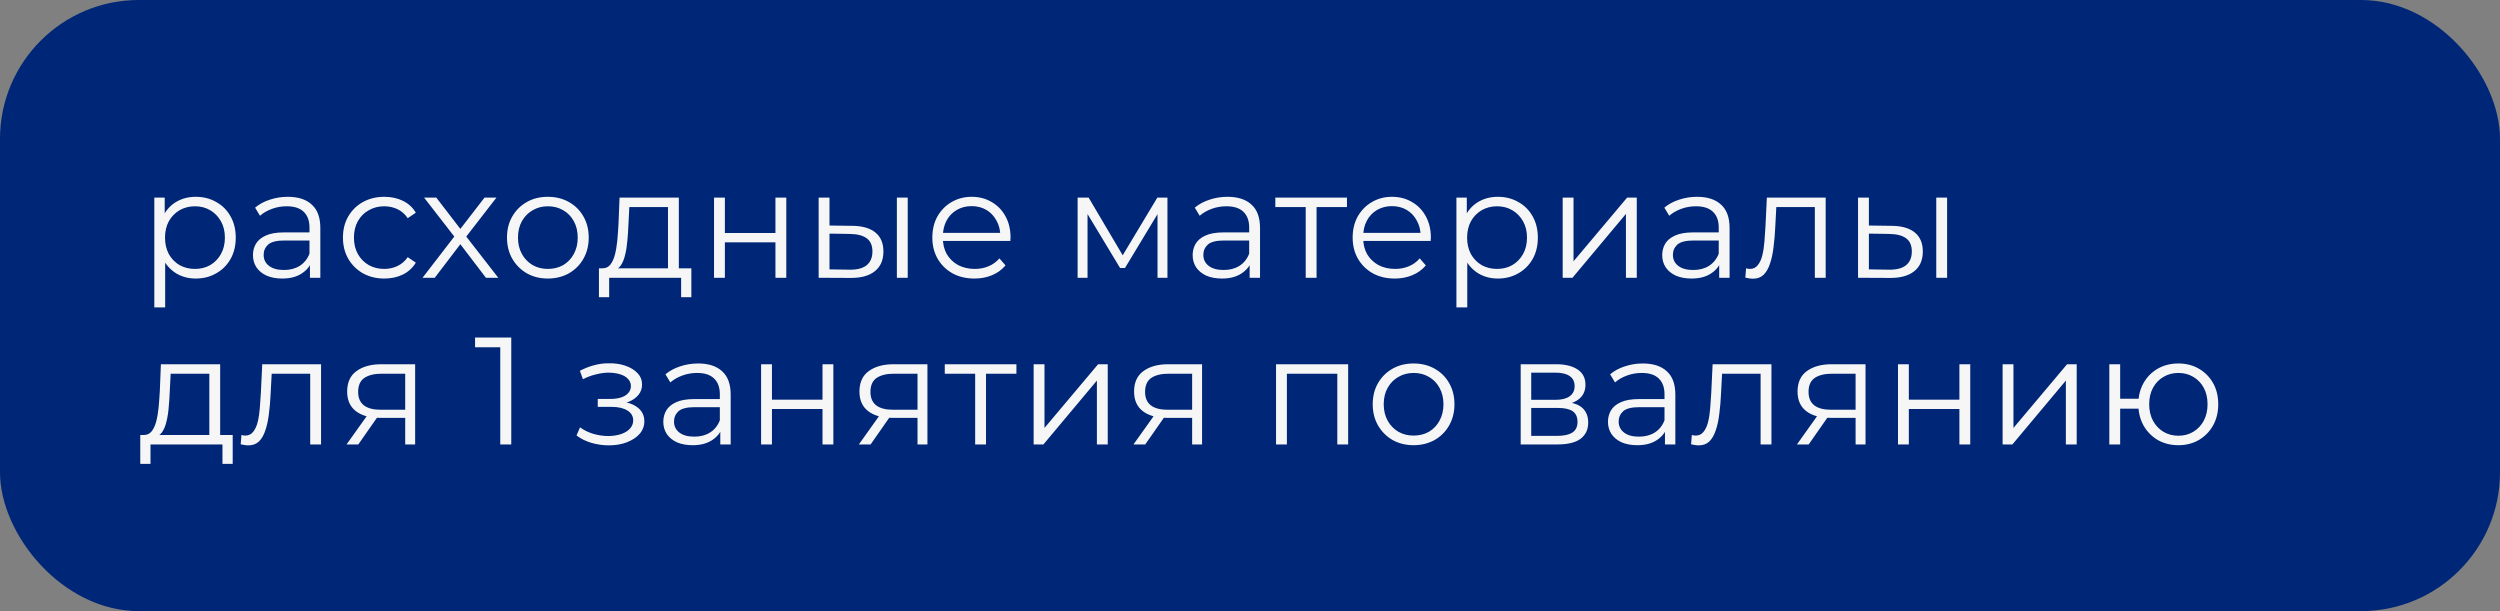 <?xml version="1.0" encoding="UTF-8"?> <svg xmlns="http://www.w3.org/2000/svg" width="180" height="44" viewBox="0 0 180 44" fill="none"><rect x="0" y="0" width="180" height="44" fill="#808080" stroke="none"/><rect width="180" height="44" rx="10" fill="#002677"></rect><path d="M14.092 20.055C13.593 20.055 13.142 19.941 12.739 19.714C12.336 19.479 12.013 19.146 11.771 18.713C11.536 18.273 11.419 17.738 11.419 17.107C11.419 16.476 11.536 15.945 11.771 15.512C12.006 15.072 12.325 14.738 12.728 14.511C13.131 14.284 13.586 14.17 14.092 14.17C14.642 14.17 15.133 14.295 15.566 14.544C16.006 14.786 16.351 15.131 16.6 15.578C16.849 16.018 16.974 16.528 16.974 17.107C16.974 17.694 16.849 18.207 16.6 18.647C16.351 19.087 16.006 19.432 15.566 19.681C15.133 19.93 14.642 20.055 14.092 20.055ZM11.111 22.134V14.225H11.859V15.963L11.782 17.118L11.892 18.284V22.134H11.111ZM14.037 19.362C14.448 19.362 14.814 19.27 15.137 19.087C15.46 18.896 15.716 18.632 15.907 18.295C16.098 17.95 16.193 17.554 16.193 17.107C16.193 16.66 16.098 16.267 15.907 15.93C15.716 15.593 15.46 15.329 15.137 15.138C14.814 14.947 14.448 14.852 14.037 14.852C13.626 14.852 13.256 14.947 12.926 15.138C12.603 15.329 12.347 15.593 12.156 15.93C11.973 16.267 11.881 16.66 11.881 17.107C11.881 17.554 11.973 17.95 12.156 18.295C12.347 18.632 12.603 18.896 12.926 19.087C13.256 19.27 13.626 19.362 14.037 19.362ZM22.316 20V18.724L22.283 18.515V16.381C22.283 15.89 22.143 15.512 21.865 15.248C21.593 14.984 21.186 14.852 20.644 14.852C20.27 14.852 19.914 14.914 19.577 15.039C19.239 15.164 18.953 15.329 18.719 15.534L18.367 14.951C18.66 14.702 19.012 14.511 19.423 14.379C19.834 14.24 20.266 14.17 20.721 14.17C21.469 14.17 22.044 14.357 22.448 14.731C22.858 15.098 23.064 15.659 23.064 16.414V20H22.316ZM20.325 20.055C19.892 20.055 19.515 19.985 19.192 19.846C18.877 19.699 18.634 19.501 18.466 19.252C18.297 18.995 18.213 18.702 18.213 18.372C18.213 18.071 18.282 17.8 18.422 17.558C18.569 17.309 18.803 17.111 19.126 16.964C19.456 16.81 19.896 16.733 20.446 16.733H22.437V17.316H20.468C19.91 17.316 19.522 17.415 19.302 17.613C19.089 17.811 18.983 18.057 18.983 18.35C18.983 18.68 19.111 18.944 19.368 19.142C19.625 19.34 19.984 19.439 20.446 19.439C20.886 19.439 21.264 19.34 21.579 19.142C21.901 18.937 22.136 18.643 22.283 18.262L22.459 18.801C22.312 19.182 22.055 19.487 21.689 19.714C21.329 19.941 20.875 20.055 20.325 20.055ZM27.673 20.055C27.101 20.055 26.587 19.93 26.133 19.681C25.686 19.424 25.334 19.076 25.077 18.636C24.82 18.189 24.692 17.679 24.692 17.107C24.692 16.528 24.82 16.018 25.077 15.578C25.334 15.138 25.686 14.793 26.133 14.544C26.587 14.295 27.101 14.17 27.673 14.17C28.164 14.17 28.608 14.265 29.004 14.456C29.4 14.647 29.712 14.933 29.939 15.314L29.356 15.71C29.158 15.417 28.912 15.2 28.619 15.061C28.326 14.922 28.006 14.852 27.662 14.852C27.251 14.852 26.881 14.947 26.551 15.138C26.221 15.321 25.96 15.582 25.77 15.919C25.579 16.256 25.484 16.652 25.484 17.107C25.484 17.562 25.579 17.958 25.77 18.295C25.96 18.632 26.221 18.896 26.551 19.087C26.881 19.27 27.251 19.362 27.662 19.362C28.006 19.362 28.326 19.292 28.619 19.153C28.912 19.014 29.158 18.801 29.356 18.515L29.939 18.911C29.712 19.285 29.4 19.571 29.004 19.769C28.608 19.96 28.164 20.055 27.673 20.055ZM30.422 20L32.864 16.832L32.853 17.217L30.532 14.225H31.412L33.315 16.7L32.985 16.689L34.888 14.225H35.746L33.403 17.25L33.414 16.832L35.878 20H34.987L32.974 17.36L33.282 17.404L31.302 20H30.422ZM39.44 20.055C38.882 20.055 38.38 19.93 37.933 19.681C37.493 19.424 37.144 19.076 36.888 18.636C36.631 18.189 36.503 17.679 36.503 17.107C36.503 16.528 36.631 16.018 36.888 15.578C37.144 15.138 37.493 14.793 37.933 14.544C38.373 14.295 38.875 14.17 39.44 14.17C40.012 14.17 40.518 14.295 40.958 14.544C41.405 14.793 41.753 15.138 42.003 15.578C42.259 16.018 42.388 16.528 42.388 17.107C42.388 17.679 42.259 18.189 42.003 18.636C41.753 19.076 41.405 19.424 40.958 19.681C40.51 19.93 40.004 20.055 39.44 20.055ZM39.44 19.362C39.858 19.362 40.228 19.27 40.551 19.087C40.873 18.896 41.126 18.632 41.31 18.295C41.5 17.95 41.596 17.554 41.596 17.107C41.596 16.652 41.5 16.256 41.31 15.919C41.126 15.582 40.873 15.321 40.551 15.138C40.228 14.947 39.861 14.852 39.451 14.852C39.04 14.852 38.673 14.947 38.351 15.138C38.028 15.321 37.771 15.582 37.581 15.919C37.39 16.256 37.295 16.652 37.295 17.107C37.295 17.554 37.39 17.95 37.581 18.295C37.771 18.632 38.028 18.896 38.351 19.087C38.673 19.27 39.036 19.362 39.44 19.362ZM48.095 19.626V14.907H45.312L45.246 16.194C45.231 16.583 45.205 16.964 45.169 17.338C45.139 17.712 45.084 18.057 45.004 18.372C44.93 18.68 44.824 18.933 44.685 19.131C44.545 19.322 44.366 19.432 44.146 19.461L43.365 19.318C43.592 19.325 43.779 19.245 43.926 19.076C44.072 18.9 44.186 18.662 44.267 18.361C44.347 18.06 44.406 17.719 44.443 17.338C44.479 16.949 44.509 16.553 44.531 16.15L44.608 14.225H48.876V19.626H48.095ZM43.123 21.397V19.318H49.778V21.397H49.041V20H43.86V21.397H43.123ZM51.41 20V14.225H52.191V16.777H55.832V14.225H56.613V20H55.832V17.448H52.191V20H51.41ZM64.575 20V14.225H65.356V20H64.575ZM61.373 16.26C62.099 16.267 62.653 16.429 63.035 16.744C63.416 17.059 63.606 17.514 63.606 18.108C63.606 18.724 63.401 19.197 62.99 19.527C62.58 19.857 61.993 20.018 61.23 20.011L58.943 20V14.225H59.724V16.238L61.373 16.26ZM61.175 19.417C61.718 19.424 62.125 19.318 62.397 19.098C62.675 18.871 62.815 18.541 62.815 18.108C62.815 17.675 62.679 17.36 62.407 17.162C62.136 16.957 61.725 16.85 61.175 16.843L59.724 16.821V19.395L61.175 19.417ZM70.164 20.055C69.563 20.055 69.035 19.93 68.58 19.681C68.126 19.424 67.77 19.076 67.513 18.636C67.257 18.189 67.128 17.679 67.128 17.107C67.128 16.535 67.249 16.029 67.491 15.589C67.741 15.149 68.078 14.804 68.503 14.555C68.936 14.298 69.42 14.17 69.955 14.17C70.498 14.17 70.978 14.295 71.396 14.544C71.822 14.786 72.155 15.131 72.397 15.578C72.639 16.018 72.76 16.528 72.76 17.107C72.76 17.144 72.757 17.184 72.749 17.228C72.749 17.265 72.749 17.305 72.749 17.349H67.722V16.766H72.331L72.023 16.997C72.023 16.579 71.932 16.209 71.748 15.886C71.572 15.556 71.33 15.299 71.022 15.116C70.714 14.933 70.359 14.841 69.955 14.841C69.559 14.841 69.204 14.933 68.888 15.116C68.573 15.299 68.327 15.556 68.151 15.886C67.975 16.216 67.887 16.594 67.887 17.019V17.14C67.887 17.58 67.983 17.969 68.173 18.306C68.371 18.636 68.643 18.896 68.987 19.087C69.339 19.27 69.739 19.362 70.186 19.362C70.538 19.362 70.865 19.3 71.165 19.175C71.473 19.05 71.737 18.86 71.957 18.603L72.397 19.109C72.141 19.417 71.818 19.652 71.429 19.813C71.048 19.974 70.626 20.055 70.164 20.055ZM77.588 20V14.225H78.38L80.998 18.658H80.668L83.33 14.225H84.056V20H83.341V15.116L83.484 15.182L80.998 19.296H80.646L78.138 15.138L78.303 15.105V20H77.588ZM89.974 20V18.724L89.941 18.515V16.381C89.941 15.89 89.802 15.512 89.523 15.248C89.252 14.984 88.845 14.852 88.302 14.852C87.928 14.852 87.573 14.914 87.235 15.039C86.898 15.164 86.612 15.329 86.377 15.534L86.025 14.951C86.319 14.702 86.671 14.511 87.081 14.379C87.492 14.24 87.925 14.17 88.379 14.17C89.127 14.17 89.703 14.357 90.106 14.731C90.517 15.098 90.722 15.659 90.722 16.414V20H89.974ZM87.983 20.055C87.551 20.055 87.173 19.985 86.85 19.846C86.535 19.699 86.293 19.501 86.124 19.252C85.956 18.995 85.871 18.702 85.871 18.372C85.871 18.071 85.941 17.8 86.08 17.558C86.227 17.309 86.462 17.111 86.784 16.964C87.114 16.81 87.554 16.733 88.104 16.733H90.095V17.316H88.126C87.569 17.316 87.18 17.415 86.96 17.613C86.748 17.811 86.641 18.057 86.641 18.35C86.641 18.68 86.77 18.944 87.026 19.142C87.283 19.34 87.642 19.439 88.104 19.439C88.544 19.439 88.922 19.34 89.237 19.142C89.56 18.937 89.795 18.643 89.941 18.262L90.117 18.801C89.971 19.182 89.714 19.487 89.347 19.714C88.988 19.941 88.533 20.055 87.983 20.055ZM94.011 20V14.698L94.21 14.907H91.823V14.225H96.981V14.907H94.594L94.793 14.698V20H94.011ZM100.427 20.055C99.826 20.055 99.298 19.93 98.843 19.681C98.388 19.424 98.033 19.076 97.776 18.636C97.519 18.189 97.391 17.679 97.391 17.107C97.391 16.535 97.512 16.029 97.754 15.589C98.004 15.149 98.341 14.804 98.766 14.555C99.199 14.298 99.683 14.17 100.218 14.17C100.761 14.17 101.241 14.295 101.659 14.544C102.084 14.786 102.418 15.131 102.66 15.578C102.902 16.018 103.023 16.528 103.023 17.107C103.023 17.144 103.019 17.184 103.012 17.228C103.012 17.265 103.012 17.305 103.012 17.349H97.985V16.766H102.594L102.286 16.997C102.286 16.579 102.194 16.209 102.011 15.886C101.835 15.556 101.593 15.299 101.285 15.116C100.977 14.933 100.621 14.841 100.218 14.841C99.822 14.841 99.466 14.933 99.151 15.116C98.836 15.299 98.59 15.556 98.414 15.886C98.238 16.216 98.15 16.594 98.15 17.019V17.14C98.15 17.58 98.246 17.969 98.436 18.306C98.634 18.636 98.906 18.896 99.25 19.087C99.602 19.27 100.002 19.362 100.449 19.362C100.801 19.362 101.127 19.3 101.428 19.175C101.736 19.05 102 18.86 102.22 18.603L102.66 19.109C102.403 19.417 102.081 19.652 101.692 19.813C101.311 19.974 100.889 20.055 100.427 20.055ZM107.843 20.055C107.344 20.055 106.893 19.941 106.49 19.714C106.087 19.479 105.764 19.146 105.522 18.713C105.287 18.273 105.17 17.738 105.17 17.107C105.17 16.476 105.287 15.945 105.522 15.512C105.757 15.072 106.076 14.738 106.479 14.511C106.882 14.284 107.337 14.17 107.843 14.17C108.393 14.17 108.884 14.295 109.317 14.544C109.757 14.786 110.102 15.131 110.351 15.578C110.6 16.018 110.725 16.528 110.725 17.107C110.725 17.694 110.6 18.207 110.351 18.647C110.102 19.087 109.757 19.432 109.317 19.681C108.884 19.93 108.393 20.055 107.843 20.055ZM104.862 22.134V14.225H105.61V15.963L105.533 17.118L105.643 18.284V22.134H104.862ZM107.788 19.362C108.199 19.362 108.565 19.27 108.888 19.087C109.211 18.896 109.467 18.632 109.658 18.295C109.849 17.95 109.944 17.554 109.944 17.107C109.944 16.66 109.849 16.267 109.658 15.93C109.467 15.593 109.211 15.329 108.888 15.138C108.565 14.947 108.199 14.852 107.788 14.852C107.377 14.852 107.007 14.947 106.677 15.138C106.354 15.329 106.098 15.593 105.907 15.93C105.724 16.267 105.632 16.66 105.632 17.107C105.632 17.554 105.724 17.95 105.907 18.295C106.098 18.632 106.354 18.896 106.677 19.087C107.007 19.27 107.377 19.362 107.788 19.362ZM112.513 20V14.225H113.294V18.812L117.155 14.225H117.848V20H117.067V15.402L113.217 20H112.513ZM123.782 20V18.724L123.749 18.515V16.381C123.749 15.89 123.61 15.512 123.331 15.248C123.06 14.984 122.653 14.852 122.11 14.852C121.736 14.852 121.381 14.914 121.043 15.039C120.706 15.164 120.42 15.329 120.185 15.534L119.833 14.951C120.127 14.702 120.479 14.511 120.889 14.379C121.3 14.24 121.733 14.17 122.187 14.17C122.935 14.17 123.511 14.357 123.914 14.731C124.325 15.098 124.53 15.659 124.53 16.414V20H123.782ZM121.791 20.055C121.359 20.055 120.981 19.985 120.658 19.846C120.343 19.699 120.101 19.501 119.932 19.252C119.764 18.995 119.679 18.702 119.679 18.372C119.679 18.071 119.749 17.8 119.888 17.558C120.035 17.309 120.27 17.111 120.592 16.964C120.922 16.81 121.362 16.733 121.912 16.733H123.903V17.316H121.934C121.377 17.316 120.988 17.415 120.768 17.613C120.556 17.811 120.449 18.057 120.449 18.35C120.449 18.68 120.578 18.944 120.834 19.142C121.091 19.34 121.45 19.439 121.912 19.439C122.352 19.439 122.73 19.34 123.045 19.142C123.368 18.937 123.603 18.643 123.749 18.262L123.925 18.801C123.779 19.182 123.522 19.487 123.155 19.714C122.796 19.941 122.341 20.055 121.791 20.055ZM125.663 19.989L125.718 19.318C125.77 19.325 125.817 19.336 125.861 19.351C125.913 19.358 125.957 19.362 125.993 19.362C126.228 19.362 126.415 19.274 126.554 19.098C126.701 18.922 126.811 18.687 126.884 18.394C126.958 18.101 127.009 17.771 127.038 17.404C127.068 17.03 127.093 16.656 127.115 16.282L127.214 14.225H131.449V20H130.668V14.676L130.866 14.907H127.72L127.907 14.665L127.819 16.337C127.797 16.836 127.757 17.312 127.698 17.767C127.647 18.222 127.563 18.621 127.445 18.966C127.335 19.311 127.181 19.582 126.983 19.78C126.785 19.971 126.532 20.066 126.224 20.066C126.136 20.066 126.045 20.059 125.949 20.044C125.861 20.029 125.766 20.011 125.663 19.989ZM139.411 20V14.225H140.192V20H139.411ZM136.21 16.26C136.936 16.267 137.49 16.429 137.871 16.744C138.253 17.059 138.443 17.514 138.443 18.108C138.443 18.724 138.238 19.197 137.827 19.527C137.417 19.857 136.83 20.018 136.067 20.011L133.779 20V14.225H134.56V16.238L136.21 16.26ZM136.012 19.417C136.555 19.424 136.962 19.318 137.233 19.098C137.512 18.871 137.651 18.541 137.651 18.108C137.651 17.675 137.516 17.36 137.244 17.162C136.973 16.957 136.562 16.85 136.012 16.843L134.56 16.821V19.395L136.012 19.417ZM15.071 31.626V26.907H12.288L12.222 28.194C12.207 28.583 12.182 28.964 12.145 29.338C12.116 29.712 12.061 30.057 11.98 30.372C11.907 30.68 11.8 30.933 11.661 31.131C11.522 31.322 11.342 31.432 11.122 31.461L10.341 31.318C10.568 31.325 10.755 31.245 10.902 31.076C11.049 30.9 11.162 30.662 11.243 30.361C11.324 30.06 11.382 29.719 11.419 29.338C11.456 28.949 11.485 28.553 11.507 28.15L11.584 26.225H15.852V31.626H15.071ZM10.099 33.397V31.318H16.754V33.397H16.017V32H10.836V33.397H10.099ZM17.33 31.989L17.385 31.318C17.436 31.325 17.484 31.336 17.528 31.351C17.579 31.358 17.623 31.362 17.66 31.362C17.895 31.362 18.082 31.274 18.221 31.098C18.368 30.922 18.478 30.687 18.551 30.394C18.624 30.101 18.676 29.771 18.705 29.404C18.734 29.03 18.76 28.656 18.782 28.282L18.881 26.225H23.116V32H22.335V26.676L22.533 26.907H19.387L19.574 26.665L19.486 28.337C19.464 28.836 19.424 29.312 19.365 29.767C19.314 30.222 19.229 30.621 19.112 30.966C19.002 31.311 18.848 31.582 18.65 31.78C18.452 31.971 18.199 32.066 17.891 32.066C17.803 32.066 17.711 32.059 17.616 32.044C17.528 32.029 17.433 32.011 17.33 31.989ZM29.175 32V29.921L29.318 30.086H27.36C26.62 30.086 26.04 29.925 25.622 29.602C25.204 29.279 24.995 28.81 24.995 28.194C24.995 27.534 25.219 27.043 25.666 26.72C26.114 26.39 26.711 26.225 27.459 26.225H29.89V32H29.175ZM24.951 32L26.535 29.778H27.349L25.798 32H24.951ZM29.175 29.69V26.676L29.318 26.907H27.481C26.946 26.907 26.528 27.01 26.227 27.215C25.934 27.42 25.787 27.754 25.787 28.216C25.787 29.074 26.334 29.503 27.426 29.503H29.318L29.175 29.69ZM36.019 32V24.63L36.371 25.004H34.204V24.3H36.811V32H36.019ZM43.841 32.066C43.423 32.066 43.008 32.007 42.598 31.89C42.187 31.773 41.824 31.593 41.509 31.351L41.762 30.768C42.04 30.973 42.363 31.131 42.73 31.241C43.096 31.344 43.459 31.395 43.819 31.395C44.178 31.388 44.49 31.336 44.754 31.241C45.018 31.146 45.223 31.014 45.37 30.845C45.516 30.676 45.59 30.486 45.59 30.273C45.59 29.965 45.45 29.727 45.172 29.558C44.893 29.382 44.512 29.294 44.028 29.294H43.038V28.722H43.973C44.259 28.722 44.512 28.685 44.732 28.612C44.952 28.539 45.12 28.432 45.238 28.293C45.362 28.154 45.425 27.989 45.425 27.798C45.425 27.593 45.351 27.417 45.205 27.27C45.065 27.123 44.871 27.013 44.622 26.94C44.372 26.867 44.09 26.83 43.775 26.83C43.489 26.837 43.192 26.881 42.884 26.962C42.576 27.035 42.271 27.149 41.971 27.303L41.751 26.698C42.088 26.522 42.422 26.39 42.752 26.302C43.089 26.207 43.426 26.159 43.764 26.159C44.226 26.144 44.64 26.199 45.007 26.324C45.381 26.449 45.678 26.628 45.898 26.863C46.118 27.09 46.228 27.365 46.228 27.688C46.228 27.974 46.14 28.223 45.964 28.436C45.788 28.649 45.553 28.814 45.26 28.931C44.966 29.048 44.633 29.107 44.259 29.107L44.292 28.898C44.952 28.898 45.465 29.026 45.832 29.283C46.206 29.54 46.393 29.888 46.393 30.328C46.393 30.673 46.279 30.977 46.052 31.241C45.824 31.498 45.516 31.699 45.128 31.846C44.746 31.993 44.317 32.066 43.841 32.066ZM51.861 32V30.724L51.828 30.515V28.381C51.828 27.89 51.689 27.512 51.41 27.248C51.139 26.984 50.732 26.852 50.19 26.852C49.816 26.852 49.46 26.914 49.123 27.039C48.785 27.164 48.499 27.329 48.264 27.534L47.913 26.951C48.206 26.702 48.558 26.511 48.968 26.379C49.379 26.24 49.812 26.17 50.267 26.17C51.014 26.17 51.59 26.357 51.993 26.731C52.404 27.098 52.609 27.659 52.609 28.414V32H51.861ZM49.87 32.055C49.438 32.055 49.06 31.985 48.737 31.846C48.422 31.699 48.18 31.501 48.011 31.252C47.843 30.995 47.758 30.702 47.758 30.372C47.758 30.071 47.828 29.8 47.968 29.558C48.114 29.309 48.349 29.111 48.672 28.964C49.002 28.81 49.441 28.733 49.992 28.733H51.983V29.316H50.014C49.456 29.316 49.068 29.415 48.847 29.613C48.635 29.811 48.529 30.057 48.529 30.35C48.529 30.68 48.657 30.944 48.913 31.142C49.17 31.34 49.529 31.439 49.992 31.439C50.431 31.439 50.809 31.34 51.124 31.142C51.447 30.937 51.682 30.643 51.828 30.262L52.005 30.801C51.858 31.182 51.601 31.487 51.234 31.714C50.875 31.941 50.42 32.055 49.87 32.055ZM54.799 32V26.225H55.58V28.777H59.221V26.225H60.002V32H59.221V29.448H55.58V32H54.799ZM66.061 32V29.921L66.204 30.086H64.246C63.505 30.086 62.925 29.925 62.508 29.602C62.09 29.279 61.88 28.81 61.88 28.194C61.88 27.534 62.104 27.043 62.551 26.72C62.999 26.39 63.596 26.225 64.344 26.225H66.775V32H66.061ZM61.837 32L63.42 29.778H64.234L62.684 32H61.837ZM66.061 29.69V26.676L66.204 26.907H64.367C63.831 26.907 63.413 27.01 63.112 27.215C62.819 27.42 62.672 27.754 62.672 28.216C62.672 29.074 63.219 29.503 64.311 29.503H66.204L66.061 29.69ZM70.212 32V26.698L70.41 26.907H68.023V26.225H73.182V26.907H70.795L70.993 26.698V32H70.212ZM74.422 32V26.225H75.203V30.812L79.064 26.225H79.757V32H78.976V27.402L75.126 32H74.422ZM85.834 32V29.921L85.977 30.086H84.019C83.278 30.086 82.699 29.925 82.281 29.602C81.863 29.279 81.654 28.81 81.654 28.194C81.654 27.534 81.877 27.043 82.325 26.72C82.772 26.39 83.37 26.225 84.118 26.225H86.549V32H85.834ZM81.61 32L83.194 29.778H84.008L82.457 32H81.61ZM85.834 29.69V26.676L85.977 26.907H84.14C83.605 26.907 83.186 27.01 82.886 27.215C82.593 27.42 82.446 27.754 82.446 28.216C82.446 29.074 82.992 29.503 84.085 29.503H85.977L85.834 29.69ZM91.875 32V26.225H97.067V32H96.286V26.698L96.484 26.907H92.458L92.656 26.698V32H91.875ZM101.773 32.055C101.215 32.055 100.713 31.93 100.266 31.681C99.826 31.424 99.477 31.076 99.221 30.636C98.964 30.189 98.836 29.679 98.836 29.107C98.836 28.528 98.964 28.018 99.221 27.578C99.477 27.138 99.826 26.793 100.266 26.544C100.706 26.295 101.208 26.17 101.773 26.17C102.345 26.17 102.851 26.295 103.291 26.544C103.738 26.793 104.086 27.138 104.336 27.578C104.592 28.018 104.721 28.528 104.721 29.107C104.721 29.679 104.592 30.189 104.336 30.636C104.086 31.076 103.738 31.424 103.291 31.681C102.843 31.93 102.337 32.055 101.773 32.055ZM101.773 31.362C102.191 31.362 102.561 31.27 102.884 31.087C103.206 30.896 103.459 30.632 103.643 30.295C103.833 29.95 103.929 29.554 103.929 29.107C103.929 28.652 103.833 28.256 103.643 27.919C103.459 27.582 103.206 27.321 102.884 27.138C102.561 26.947 102.194 26.852 101.784 26.852C101.373 26.852 101.006 26.947 100.684 27.138C100.361 27.321 100.104 27.582 99.914 27.919C99.723 28.256 99.628 28.652 99.628 29.107C99.628 29.554 99.723 29.95 99.914 30.295C100.104 30.632 100.361 30.896 100.684 31.087C101.006 31.27 101.369 31.362 101.773 31.362ZM109.489 32V26.225H112.041C112.693 26.225 113.207 26.35 113.581 26.599C113.962 26.848 114.153 27.215 114.153 27.699C114.153 28.168 113.973 28.531 113.614 28.788C113.254 29.037 112.781 29.162 112.195 29.162L112.349 28.931C113.038 28.931 113.544 29.059 113.867 29.316C114.189 29.573 114.351 29.943 114.351 30.427C114.351 30.926 114.167 31.314 113.801 31.593C113.441 31.864 112.88 32 112.118 32H109.489ZM110.248 31.384H112.085C112.576 31.384 112.946 31.307 113.196 31.153C113.452 30.992 113.581 30.735 113.581 30.383C113.581 30.031 113.467 29.774 113.24 29.613C113.012 29.452 112.653 29.371 112.162 29.371H110.248V31.384ZM110.248 28.788H111.986C112.433 28.788 112.774 28.704 113.009 28.535C113.251 28.366 113.372 28.121 113.372 27.798C113.372 27.475 113.251 27.233 113.009 27.072C112.774 26.911 112.433 26.83 111.986 26.83H110.248V28.788ZM119.877 32V30.724L119.844 30.515V28.381C119.844 27.89 119.705 27.512 119.426 27.248C119.155 26.984 118.748 26.852 118.205 26.852C117.831 26.852 117.476 26.914 117.138 27.039C116.801 27.164 116.515 27.329 116.28 27.534L115.928 26.951C116.222 26.702 116.574 26.511 116.984 26.379C117.395 26.24 117.828 26.17 118.282 26.17C119.03 26.17 119.606 26.357 120.009 26.731C120.42 27.098 120.625 27.659 120.625 28.414V32H119.877ZM117.886 32.055C117.454 32.055 117.076 31.985 116.753 31.846C116.438 31.699 116.196 31.501 116.027 31.252C115.859 30.995 115.774 30.702 115.774 30.372C115.774 30.071 115.844 29.8 115.983 29.558C116.13 29.309 116.365 29.111 116.687 28.964C117.017 28.81 117.457 28.733 118.007 28.733H119.998V29.316H118.029C117.472 29.316 117.083 29.415 116.863 29.613C116.651 29.811 116.544 30.057 116.544 30.35C116.544 30.68 116.673 30.944 116.929 31.142C117.186 31.34 117.545 31.439 118.007 31.439C118.447 31.439 118.825 31.34 119.14 31.142C119.463 30.937 119.698 30.643 119.844 30.262L120.02 30.801C119.874 31.182 119.617 31.487 119.25 31.714C118.891 31.941 118.436 32.055 117.886 32.055ZM121.758 31.989L121.813 31.318C121.865 31.325 121.912 31.336 121.956 31.351C122.008 31.358 122.052 31.362 122.088 31.362C122.323 31.362 122.51 31.274 122.649 31.098C122.796 30.922 122.906 30.687 122.979 30.394C123.053 30.101 123.104 29.771 123.133 29.404C123.163 29.03 123.188 28.656 123.21 28.282L123.309 26.225H127.544V32H126.763V26.676L126.961 26.907H123.815L124.002 26.665L123.914 28.337C123.892 28.836 123.852 29.312 123.793 29.767C123.742 30.222 123.658 30.621 123.54 30.966C123.43 31.311 123.276 31.582 123.078 31.78C122.88 31.971 122.627 32.066 122.319 32.066C122.231 32.066 122.14 32.059 122.044 32.044C121.956 32.029 121.861 32.011 121.758 31.989ZM133.603 32V29.921L133.746 30.086H131.788C131.048 30.086 130.468 29.925 130.05 29.602C129.632 29.279 129.423 28.81 129.423 28.194C129.423 27.534 129.647 27.043 130.094 26.72C130.542 26.39 131.139 26.225 131.887 26.225H134.318V32H133.603ZM129.379 32L130.963 29.778H131.777L130.226 32H129.379ZM133.603 29.69V26.676L133.746 26.907H131.909C131.374 26.907 130.956 27.01 130.655 27.215C130.362 27.42 130.215 27.754 130.215 28.216C130.215 29.074 130.762 29.503 131.854 29.503H133.746L133.603 29.69ZM136.655 32V26.225H137.436V28.777H141.077V26.225H141.858V32H141.077V29.448H137.436V32H136.655ZM144.188 32V26.225H144.969V30.812L148.83 26.225H149.523V32H148.742V27.402L144.892 32H144.188ZM151.871 32V26.225H152.652V28.711H154.412V29.426H152.652V32H151.871ZM156.843 32.055C156.293 32.055 155.798 31.93 155.358 31.681C154.926 31.424 154.585 31.076 154.335 30.636C154.086 30.189 153.961 29.679 153.961 29.107C153.961 28.528 154.086 28.018 154.335 27.578C154.585 27.138 154.926 26.793 155.358 26.544C155.798 26.295 156.293 26.17 156.843 26.17C157.393 26.17 157.885 26.295 158.317 26.544C158.75 26.793 159.091 27.138 159.34 27.578C159.59 28.018 159.714 28.528 159.714 29.107C159.714 29.679 159.59 30.189 159.34 30.636C159.091 31.076 158.75 31.424 158.317 31.681C157.885 31.93 157.393 32.055 156.843 32.055ZM156.843 31.373C157.247 31.373 157.606 31.278 157.921 31.087C158.237 30.896 158.486 30.632 158.669 30.295C158.853 29.95 158.944 29.554 158.944 29.107C158.944 28.652 158.853 28.256 158.669 27.919C158.486 27.582 158.237 27.321 157.921 27.138C157.606 26.947 157.247 26.852 156.843 26.852C156.447 26.852 156.088 26.947 155.765 27.138C155.45 27.321 155.201 27.582 155.017 27.919C154.834 28.256 154.742 28.652 154.742 29.107C154.742 29.554 154.834 29.95 155.017 30.295C155.201 30.632 155.45 30.896 155.765 31.087C156.088 31.278 156.447 31.373 156.843 31.373Z" fill="#F6F6F6"></path></svg> 